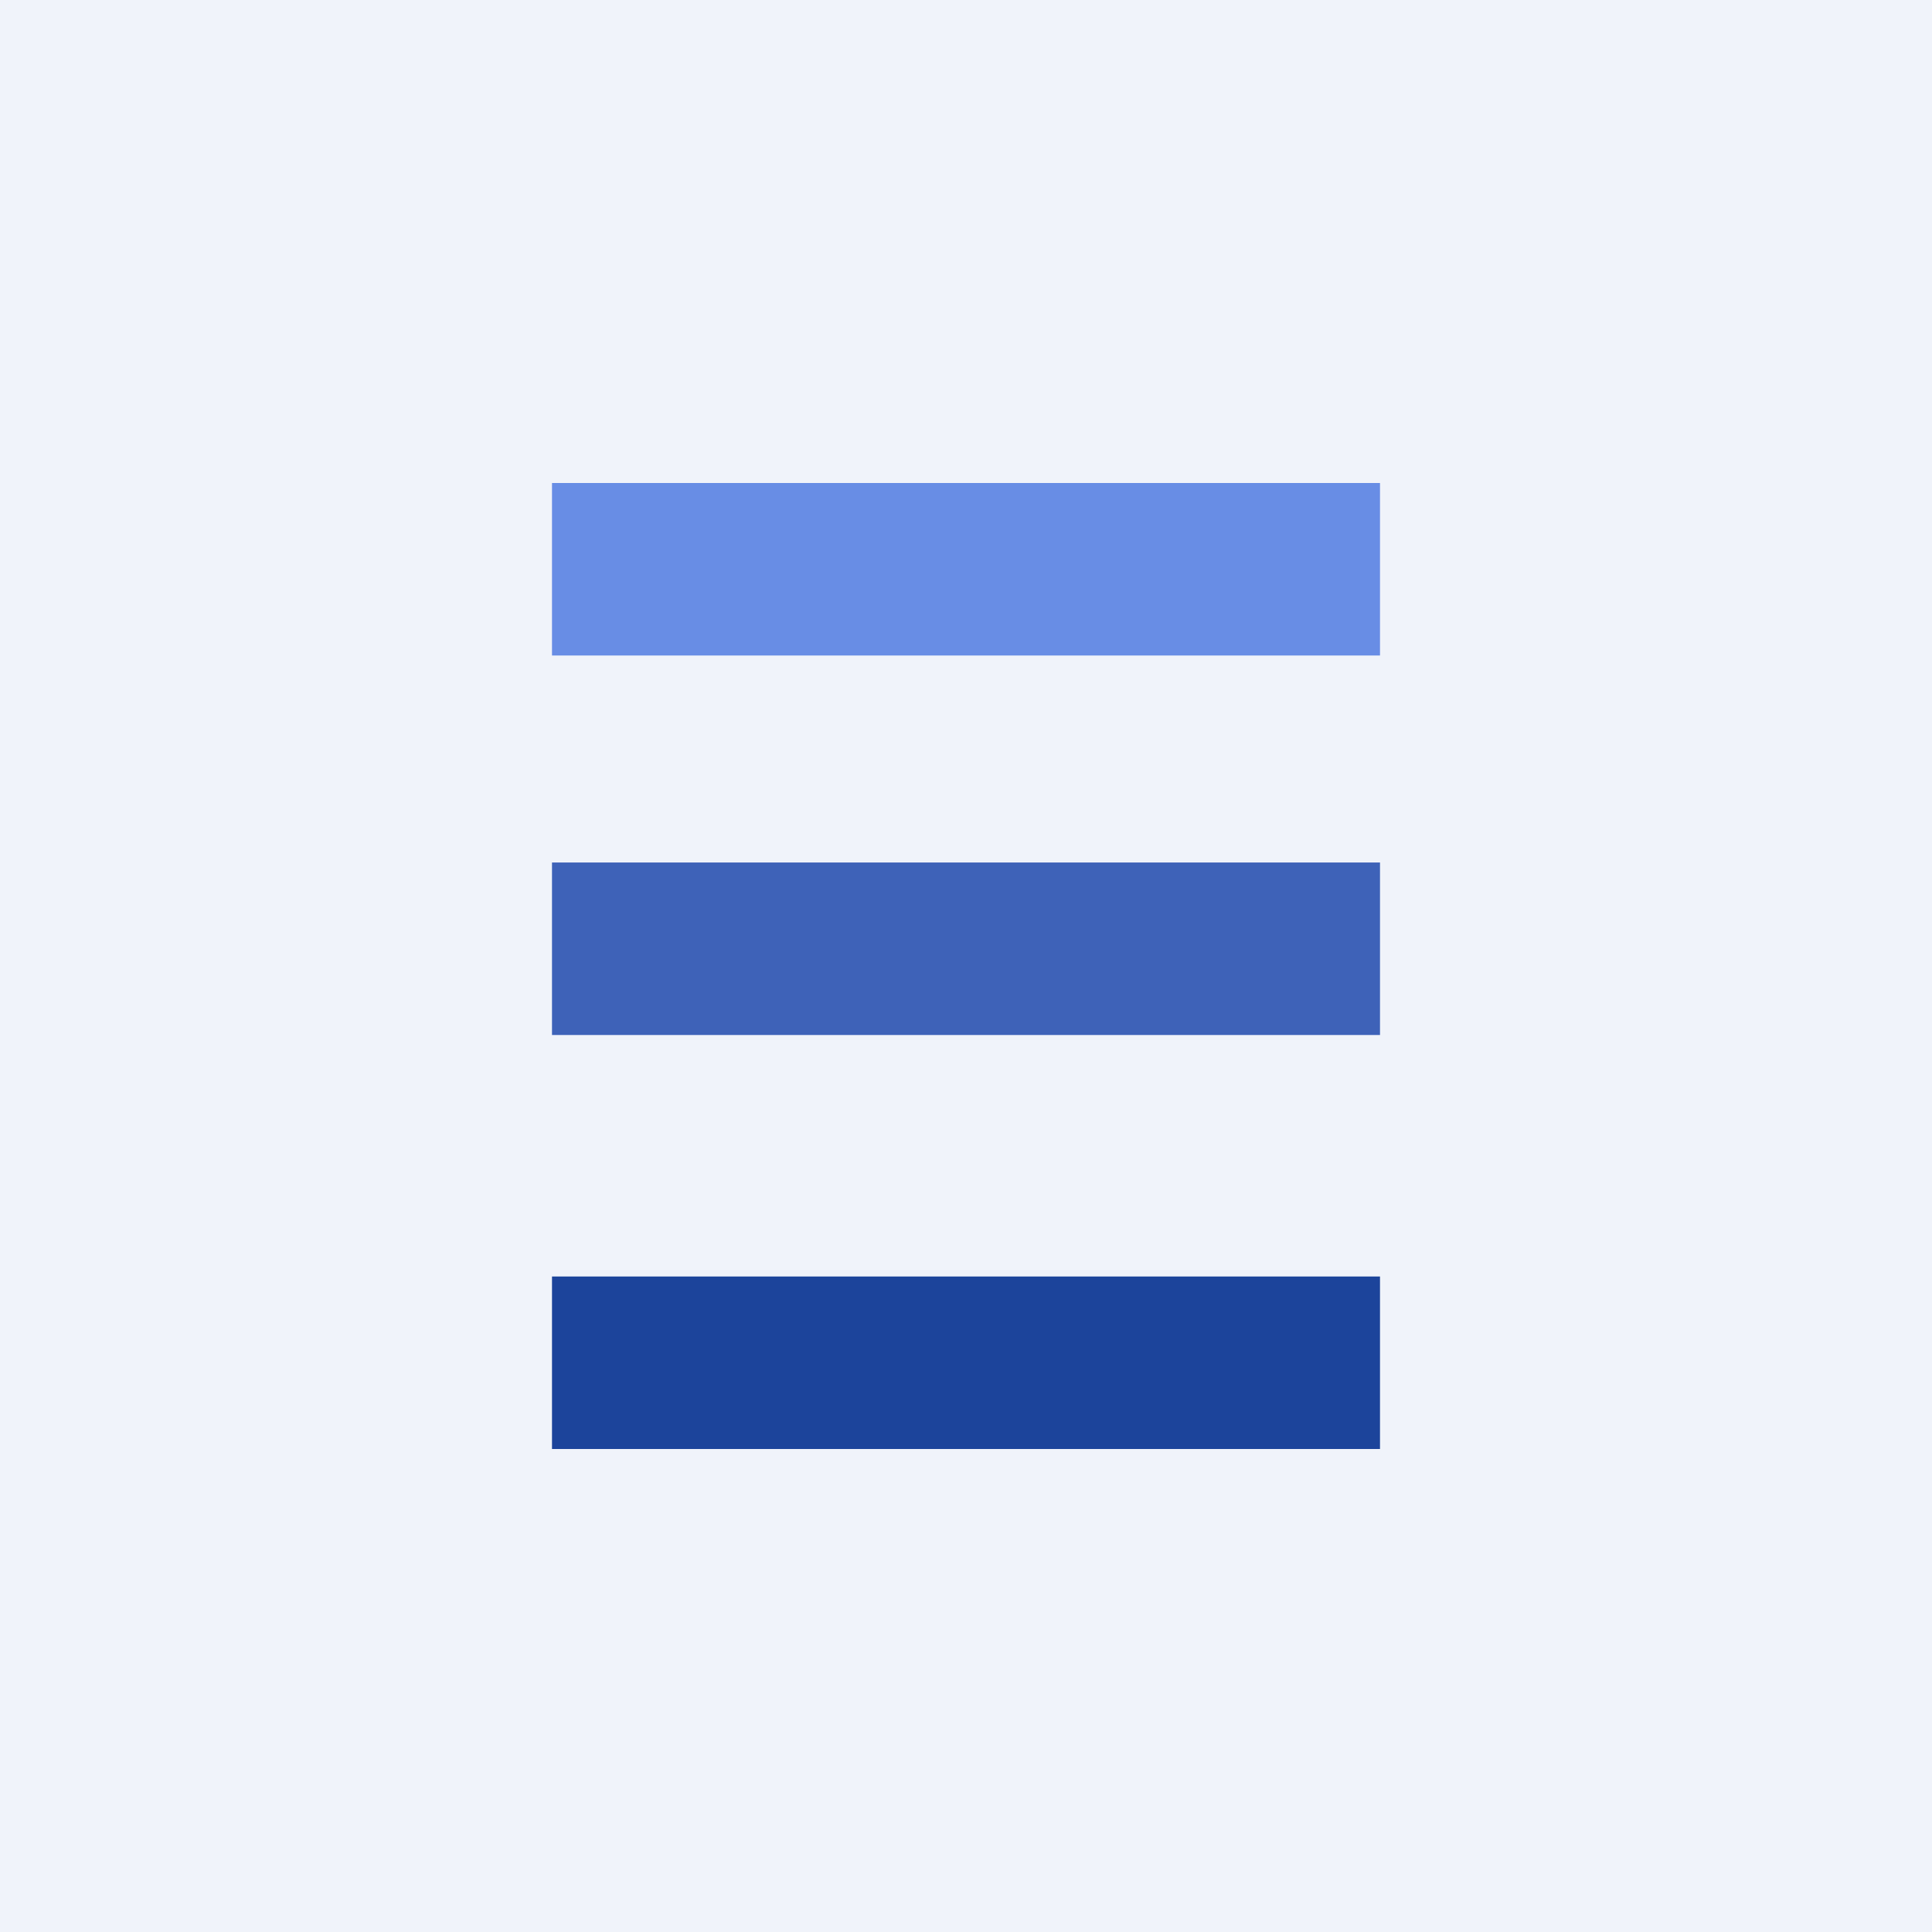 <?xml version="1.0" encoding="utf-8"?>
<svg xmlns="http://www.w3.org/2000/svg" width="56" height="56" viewBox="0 0 56 56">
  <path fill="#F0F3FA" d="M0 0h56v56H0z"/>
  <path fill="#688DE5" d="M16 14h24v5H16z"/>
  <path fill="#3E62B8" d="M16 25h24v5H16z"/>
  <path fill="#1C449B" d="M16 37h24v5H16z"/>
</svg>
